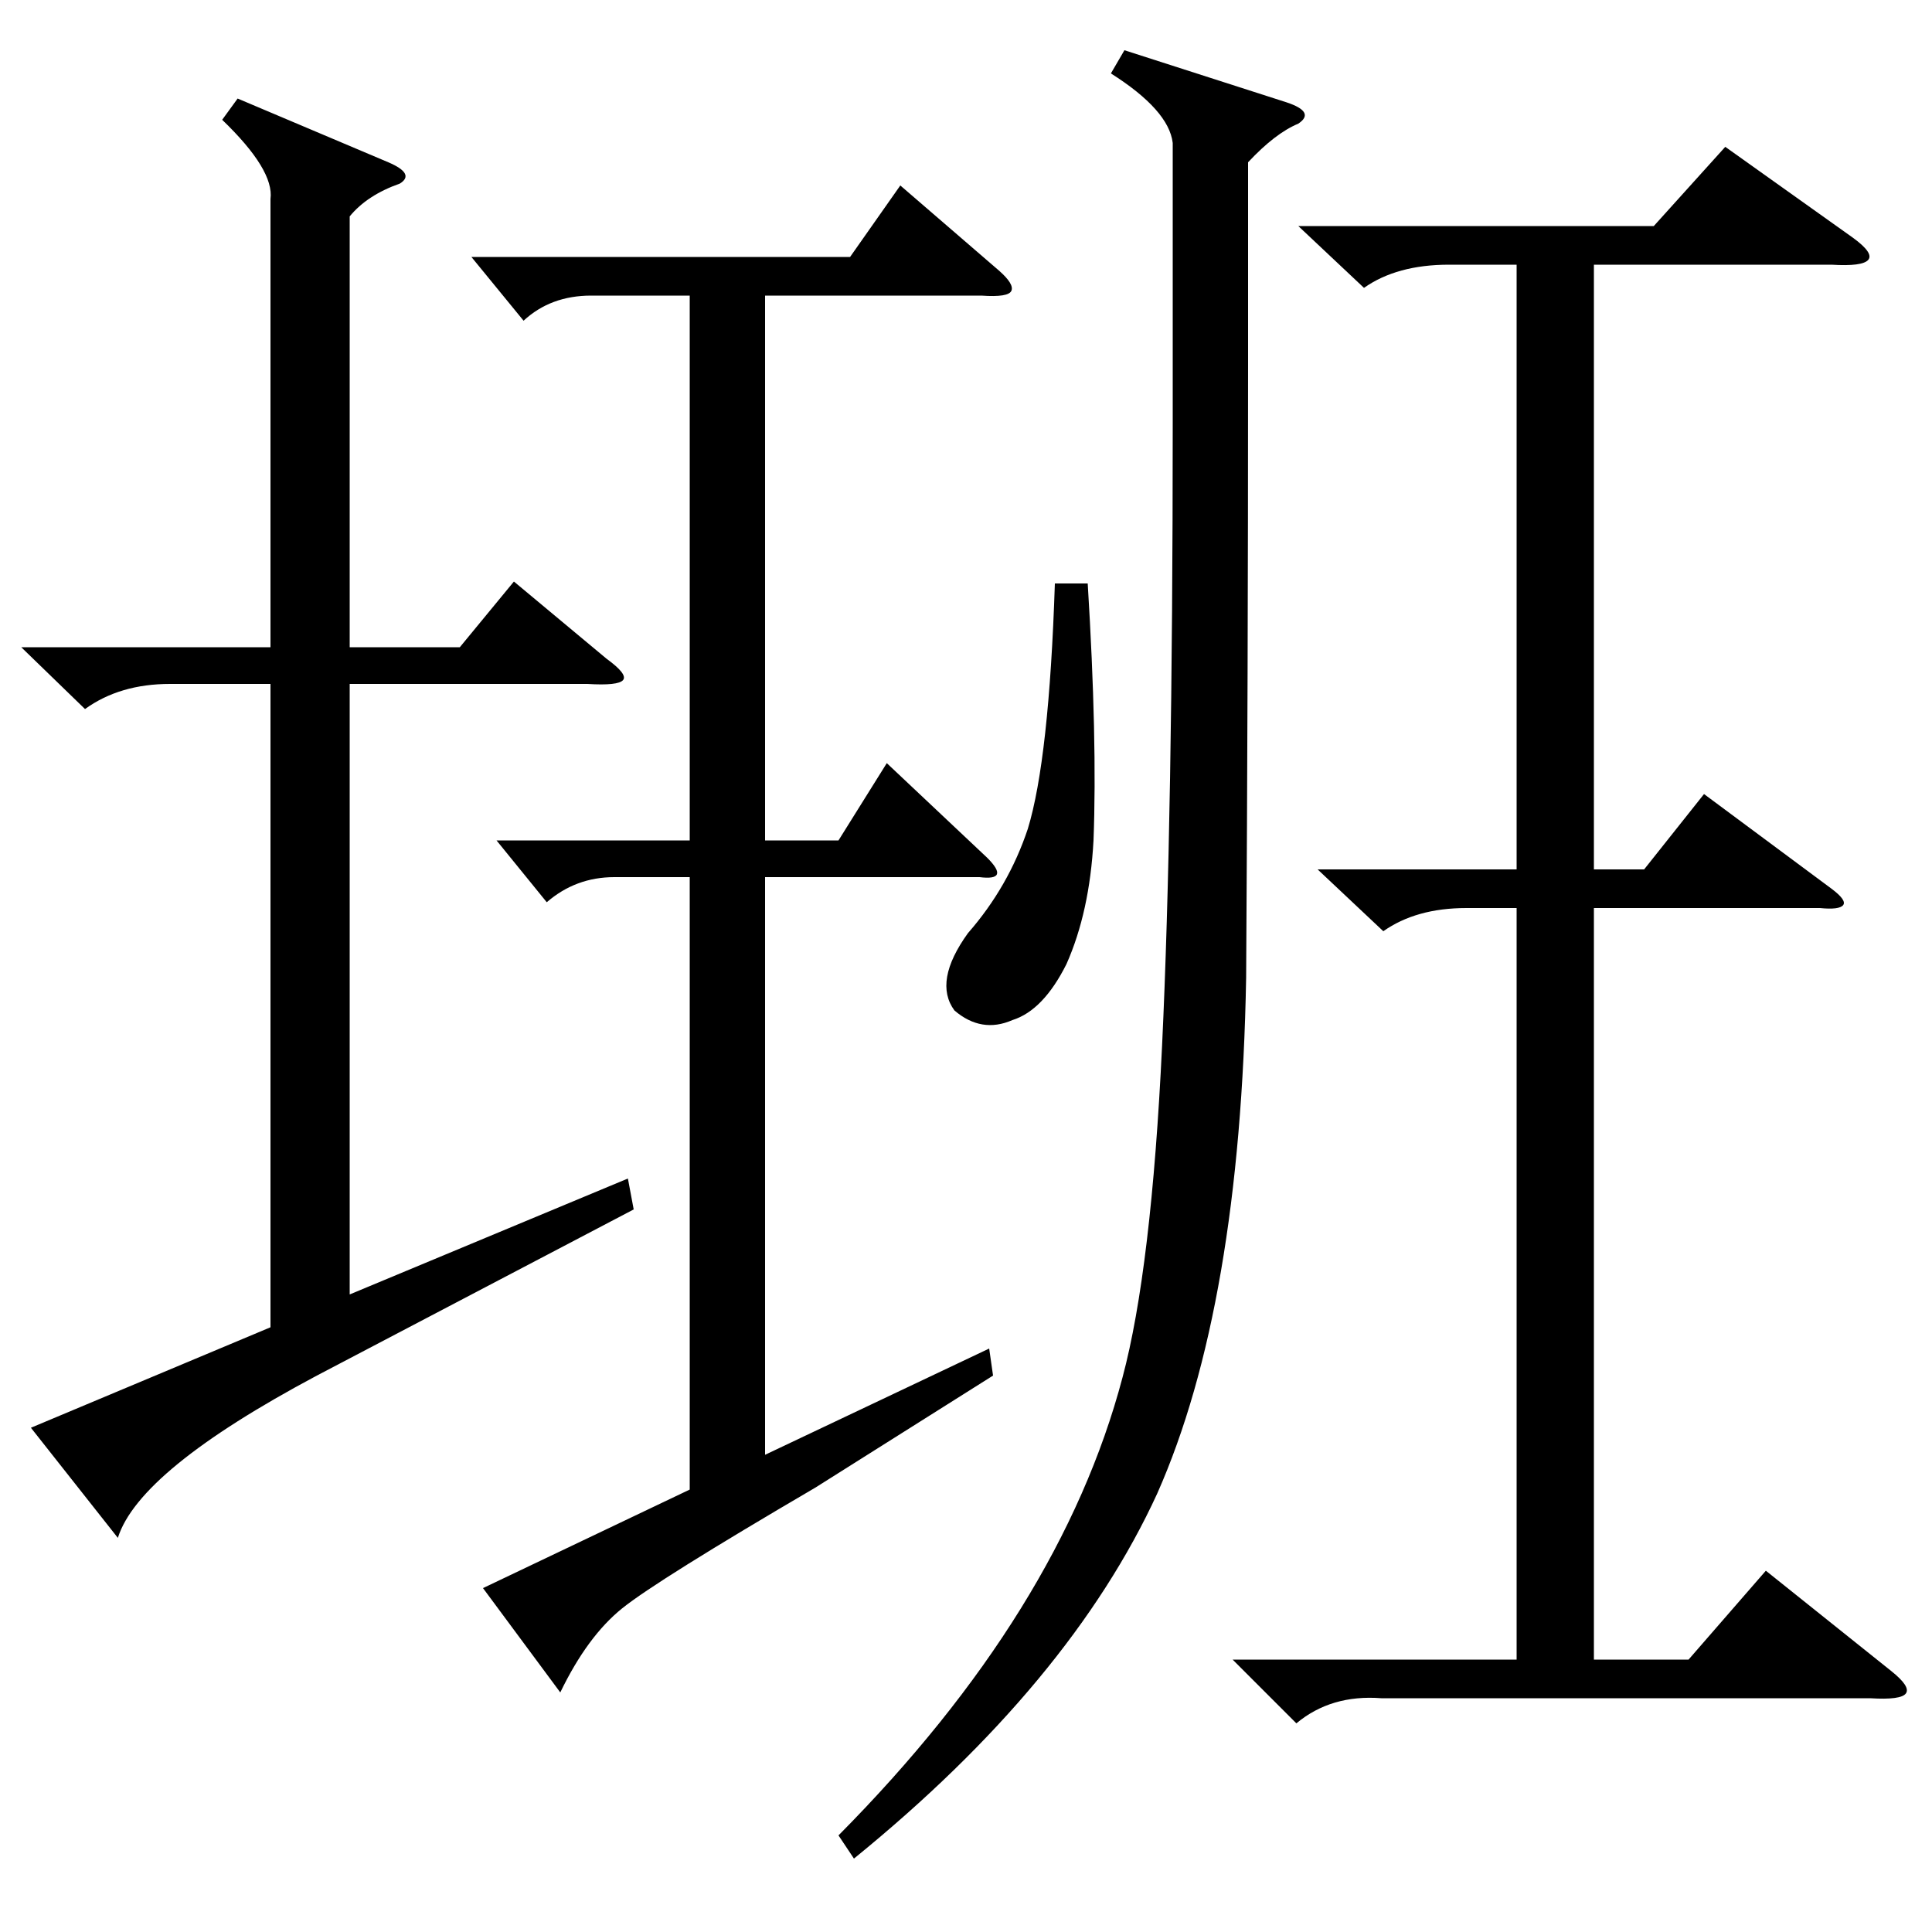 <?xml version="1.0" encoding="utf-8"?>
<svg viewBox="0 0 1000 1000" xmlns="http://www.w3.org/2000/svg">
<path fill="black" d="M 563 302 C 566.333 356, 567.333 400.333, 566 435 C 564.667 459.667, 560 481, 552 499 C 544 515, 534.667 524.667, 524 528 C 513.333 532.667, 503.333 531, 494 523 C 486.667 513, 489 499.667, 501 483 C 515 467, 525.333 449, 532 429 C 539.333 405, 544 362.667, 546 302 M 582 26 L 666 53 C 676 56.333, 678 60, 672 64 C 664 67.333, 655.333 74, 646 84 L 646 189 C 646 295, 645.667 400.667, 645 506 C 643 619.333, 627.667 708.333, 599 773 C 569 838.333, 516.667 901.333, 442 962 L 434 950 C 510.667 872.667, 559.667 793.667, 581 713 C 591 675.667, 597.833 618.333, 601.5 541 C 605.167 463.667, 607 356.333, 607 219 L 607 74 C 605.667 62.667, 595 50.667, 575 38 M 825 859 L 874 859 L 914 813 L 979 865 C 985.667 870.333, 988.167 874.167, 986.5 876.5 C 984.833 878.833, 978.667 879.667, 968 879 L 715 879 C 697.667 877.667, 683 882, 671 892 L 638 859 L 785 859 L 785 470 L 759 470 C 741.667 470, 727.333 474, 716 482 L 682 450 L 785 450 L 785 137 L 750 137 C 732 137, 717.333 141, 706 149 L 672 117 L 856 117 L 893 76 L 959 123 C 966.333 128.333, 969 132.167, 967 134.5 C 965 136.833, 958.667 137.667, 948 137 L 825 137 L 825 450 L 851 450 L 882 411 L 948 460 C 953.333 464, 955.333 466.833, 954 468.5 C 952.667 470.167, 948.667 470.667, 942 470 L 825 470 M 396 753 L 512 698 L 514 712 L 422 770 C 367.333 802, 334 822.833, 322 832.5 C 310 842.167, 299.333 856.667, 290 876 L 250 822 L 357 771 L 357 454 L 318 454 C 304.667 454, 293 458.333, 283 467 L 257 435 L 357 435 L 357 153 L 306 153 C 292 153, 280.333 157.333, 271 166 L 244 133 L 440 133 L 466 96 L 517 140 C 522.333 144.667, 524.5 148.167, 523.5 150.5 C 522.5 152.833, 517.333 153.667, 508 153 L 396 153 L 396 435 L 434 435 L 459 395 L 511 444 C 515 448, 516.667 450.833, 516 452.5 C 515.333 454.167, 512.333 454.667, 507 454 L 396 454 M 181 670 L 325 610 L 328 626 L 164 712 C 102.667 744.667, 68.333 772.667, 61 796 L 16 739 L 140 687 L 140 354 L 88 354 C 70.667 354, 56 358.333, 44 367 L 11 335 L 140 335 L 140 103 C 141.333 93, 133 79.333, 115 62 L 123 51 L 201 84 C 210.333 88, 212.333 91.667, 207 95 C 195.667 99, 187 104.667, 181 112 L 181 335 L 238 335 L 266 301 L 314 341 C 321.333 346.333, 324.167 350, 322.5 352 C 320.833 354, 314.667 354.667, 304 354 L 181 354" />
</svg>
